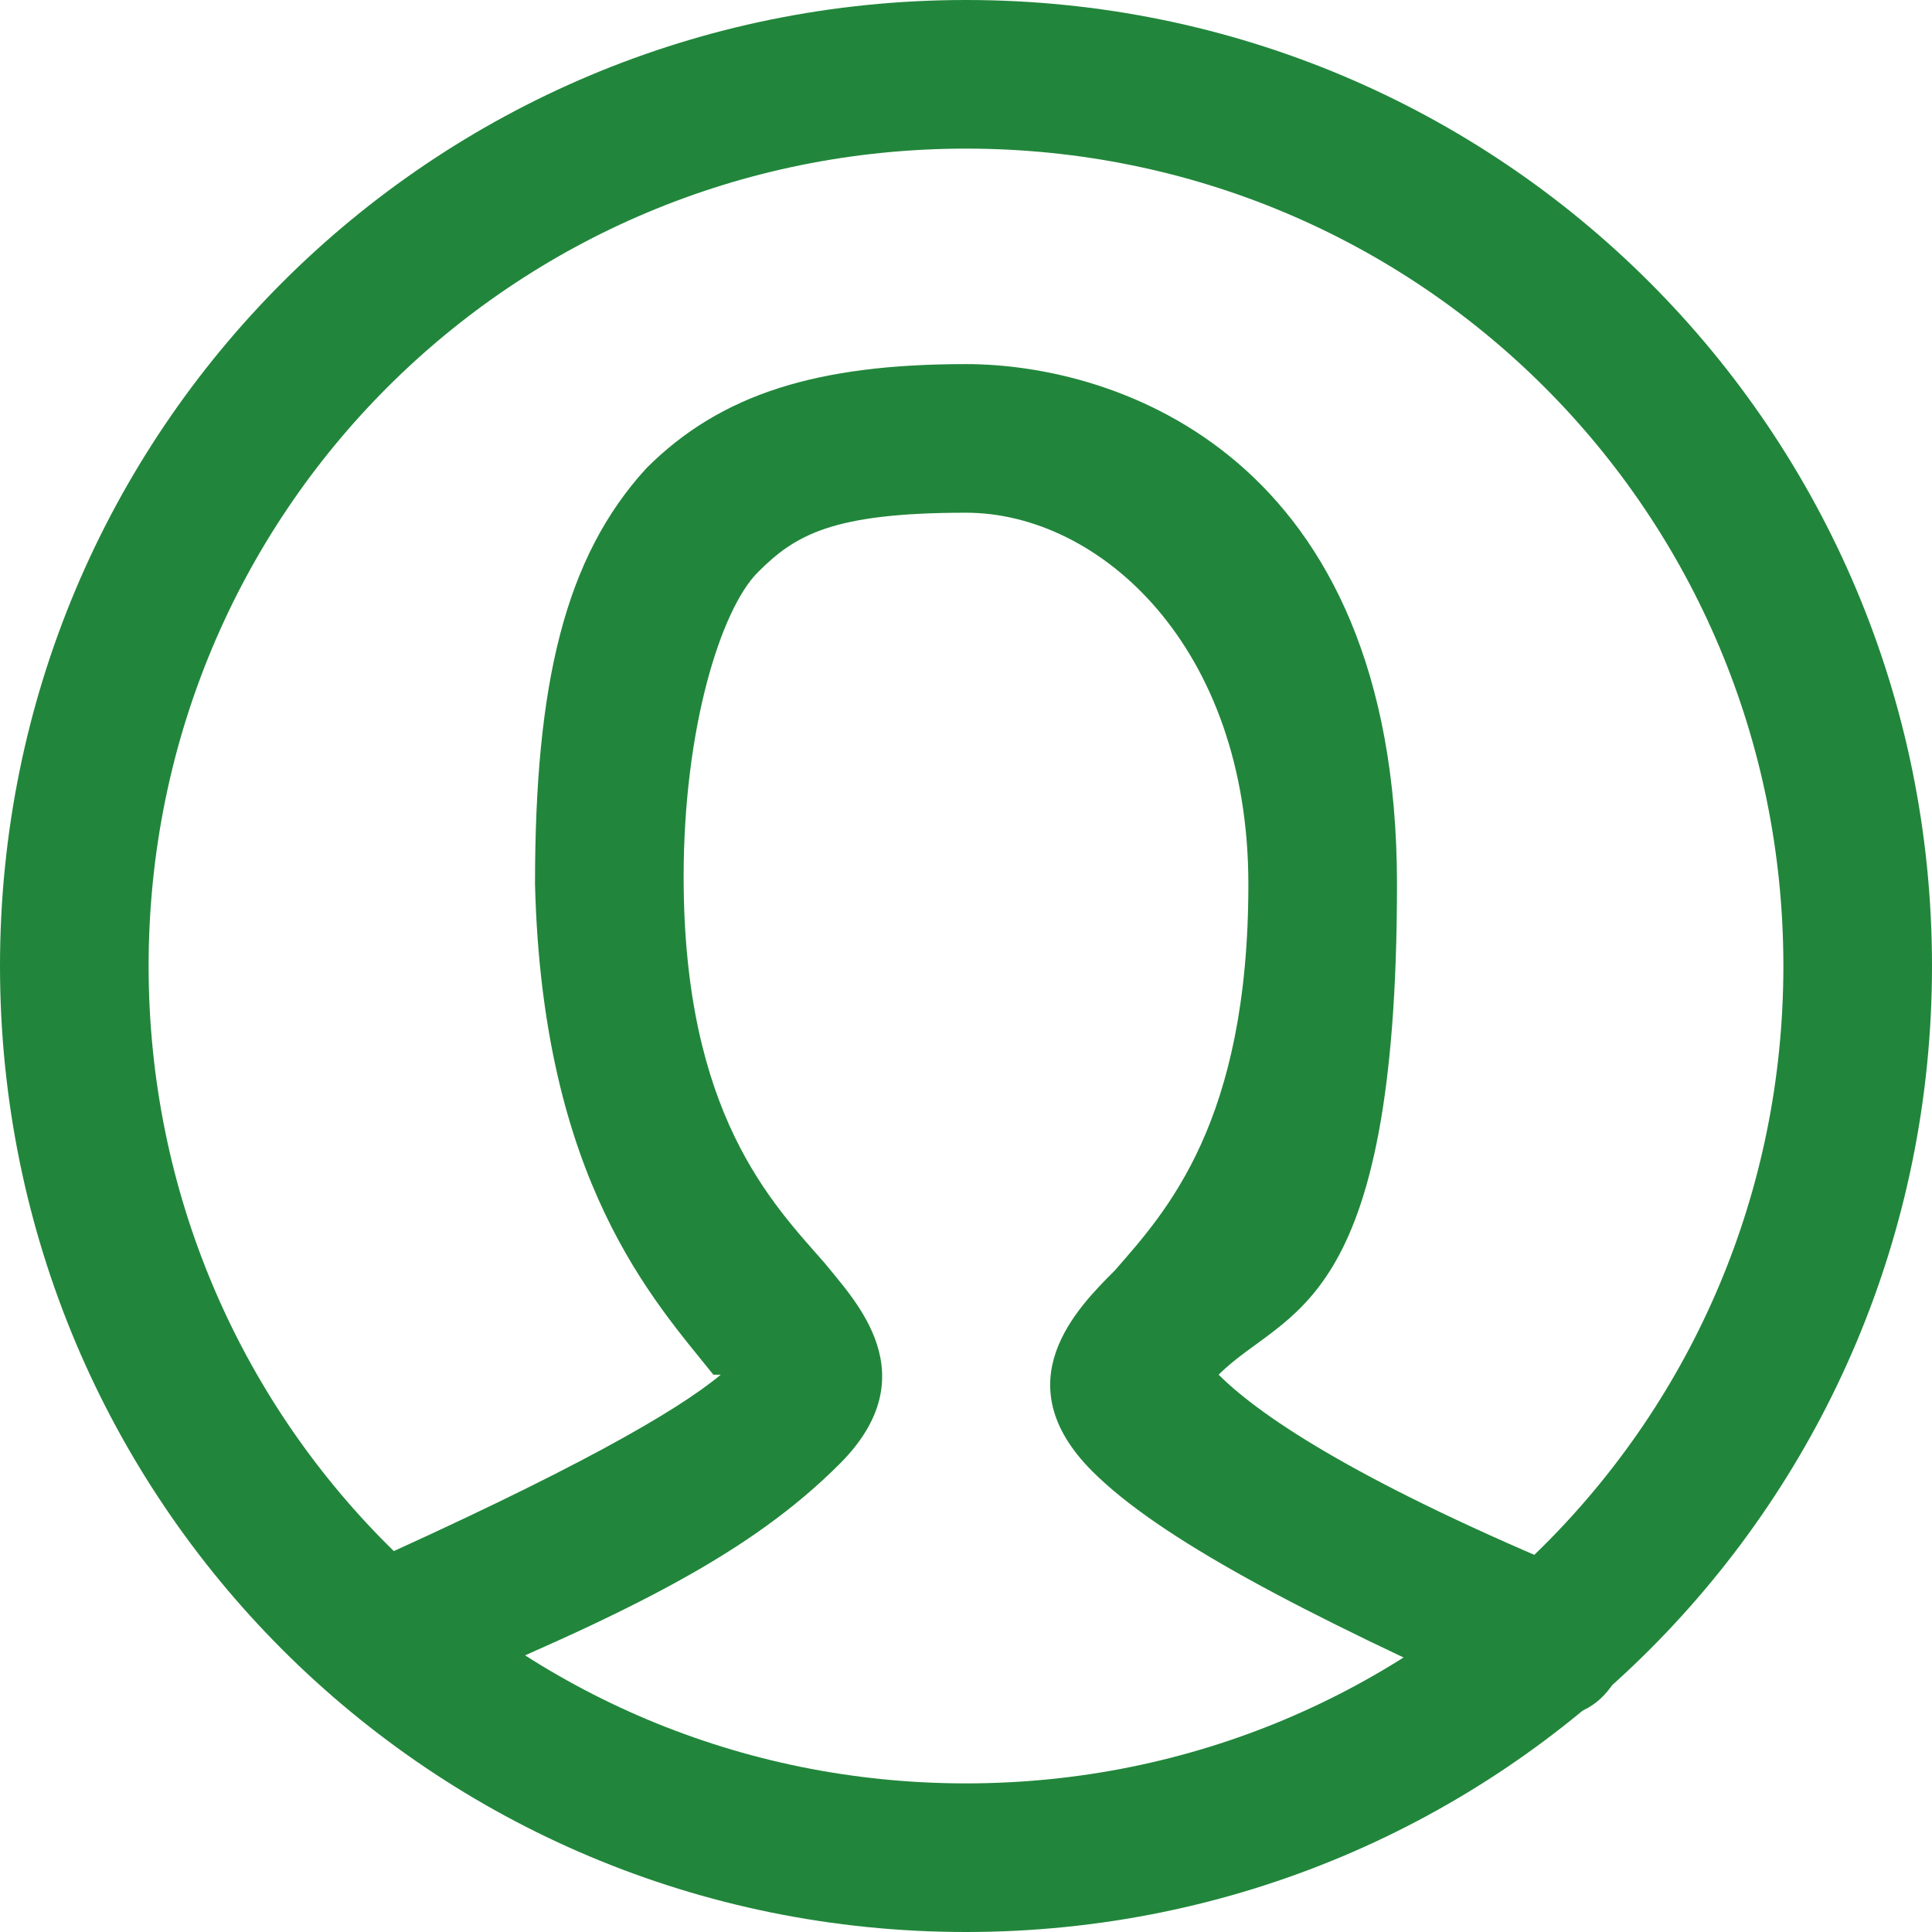 <?xml version="1.0" encoding="UTF-8"?>
<svg id="Layer_1" data-name="Layer 1" xmlns="http://www.w3.org/2000/svg" version="1.1" viewBox="0 0 26 26">
  <defs>
    <style>
      .cls-1 {
        fill: #21863b;
        stroke-width: 0px;
      }
    </style>
  </defs>
  <g id="Symbols">
    <g id="M-_-Nav-_-Utility-_-Search" data-name="M- -Nav- -Utility- -Search">
      <g id="M-_-CTA-_-Log-In-_-16pt-Ubuntu-Bold-_-Wht-_-Static" data-name="M- -CTA- -Log-In- -16pt-Ubuntu-Bold- -Wht- -Static">
        <g id="icon_user_drk-blue" data-name="icon user drk-blue">
          <g id="Path">
            <path class="cls-1" d="M20.8,23h-.4c-2.9-1.3-4.8-2.3-5.7-3.2-1.2-1.2-.2-2.2.3-2.7.7-.8,1.8-2,1.8-5.2s-2-5-3.8-5-2.3.3-2.8.8-1,2.1-1,4.1c0,3.2,1.2,4.4,1.9,5.2.4.5,1.4,1.5.2,2.7s-2.8,2-5.7,3.2c-.5.2-1.1,0-1.3-.5-.2-.5,0-1.1.5-1.3,2.9-1.3,4.3-2.1,4.9-2.6h-.1c-.8-1-2.3-2.6-2.4-6.6,0-2.7.4-4.4,1.5-5.6,1-1,2.3-1.4,4.3-1.4s5.8,1.2,5.8,7-1.5,5.7-2.4,6.6h0c.6.6,2,1.5,4.9,2.7.5.2.7.8.5,1.3-.2.4-.5.6-.9.6h-.1Z"/>
          </g>
          <g id="Oval">
            <path class="cls-1" d="M13,26C5.8,26,0,20.2,0,13S5.8,0,13,0s13,5.8,13,13-5.8,13-13,13ZM13,2C6.9,2,2,6.9,2,13s4.9,11,11,11,11-4.9,11-11S19.1,2,13,2Z"/>
          </g>
        </g>
      </g>
    </g>
  </g>
</svg>